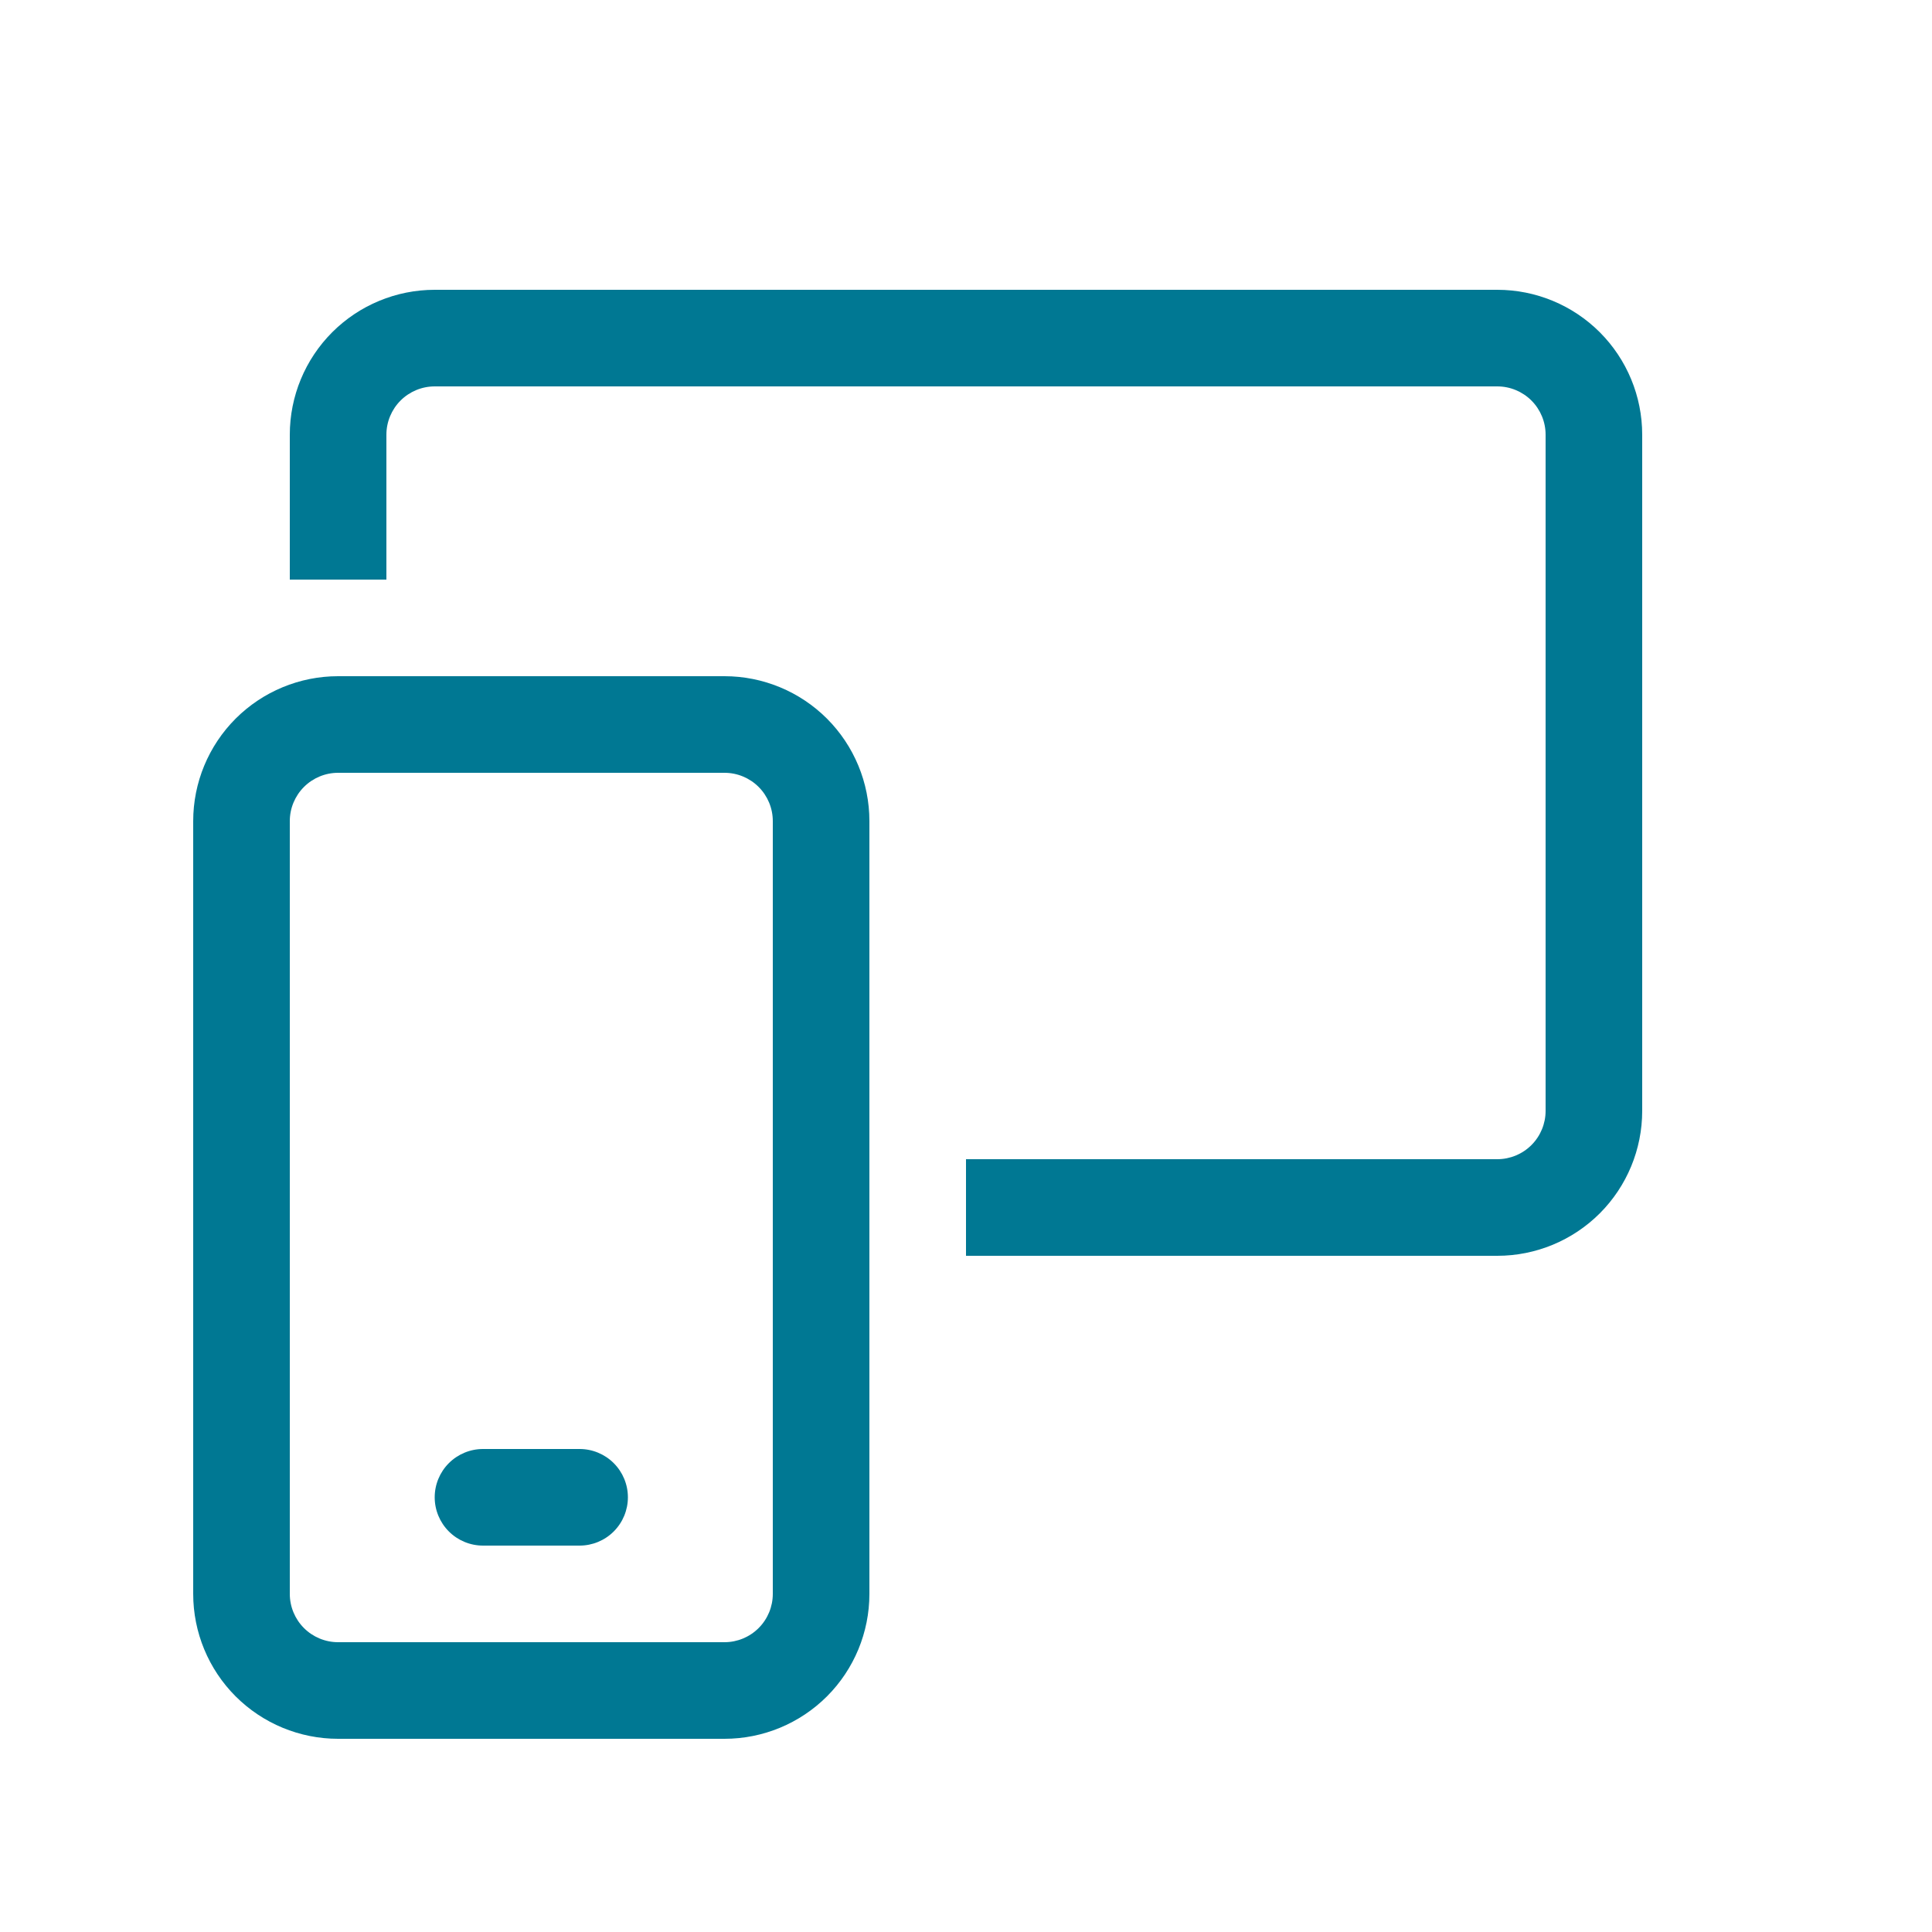 <svg width="80" height="80" viewBox="0 0 80 80" fill="none" xmlns="http://www.w3.org/2000/svg">
<path d="M12 18C12 16.409 12.632 14.883 13.757 13.757C14.883 12.632 16.409 12 18 12H62C63.591 12 65.117 12.632 66.243 13.757C67.368 14.883 68 16.409 68 18V46C68 47.591 67.368 49.117 66.243 50.243C65.117 51.368 63.591 52 62 52H40V48H62C62.53 48 63.039 47.789 63.414 47.414C63.789 47.039 64 46.53 64 46V18C64 17.47 63.789 16.961 63.414 16.586C63.039 16.211 62.53 16 62 16H18C17.47 16 16.961 16.211 16.586 16.586C16.211 16.961 16 17.47 16 18V24H12V18Z" fill="#007893"/>
<path d="M20 60C19.47 60 18.961 60.211 18.586 60.586C18.211 60.961 18 61.47 18 62C18 62.53 18.211 63.039 18.586 63.414C18.961 63.789 19.47 64 20 64H24C24.53 64 25.039 63.789 25.414 63.414C25.789 63.039 26 62.53 26 62C26 61.47 25.789 60.961 25.414 60.586C25.039 60.211 24.53 60 24 60H20Z" fill="#007893"/>
<path d="M8 34C8 32.409 8.632 30.883 9.757 29.757C10.883 28.632 12.409 28 14 28H30C31.591 28 33.117 28.632 34.243 29.757C35.368 30.883 36 32.409 36 34V66C36 67.591 35.368 69.117 34.243 70.243C33.117 71.368 31.591 72 30 72H14C12.409 72 10.883 71.368 9.757 70.243C8.632 69.117 8 67.591 8 66V34ZM14 32C13.47 32 12.961 32.211 12.586 32.586C12.211 32.961 12 33.47 12 34V66C12 66.53 12.211 67.039 12.586 67.414C12.961 67.789 13.47 68 14 68H30C30.53 68 31.039 67.789 31.414 67.414C31.789 67.039 32 66.53 32 66V34C32 33.47 31.789 32.961 31.414 32.586C31.039 32.211 30.53 32 30 32H14Z" fill="#007893"/>
</svg>
